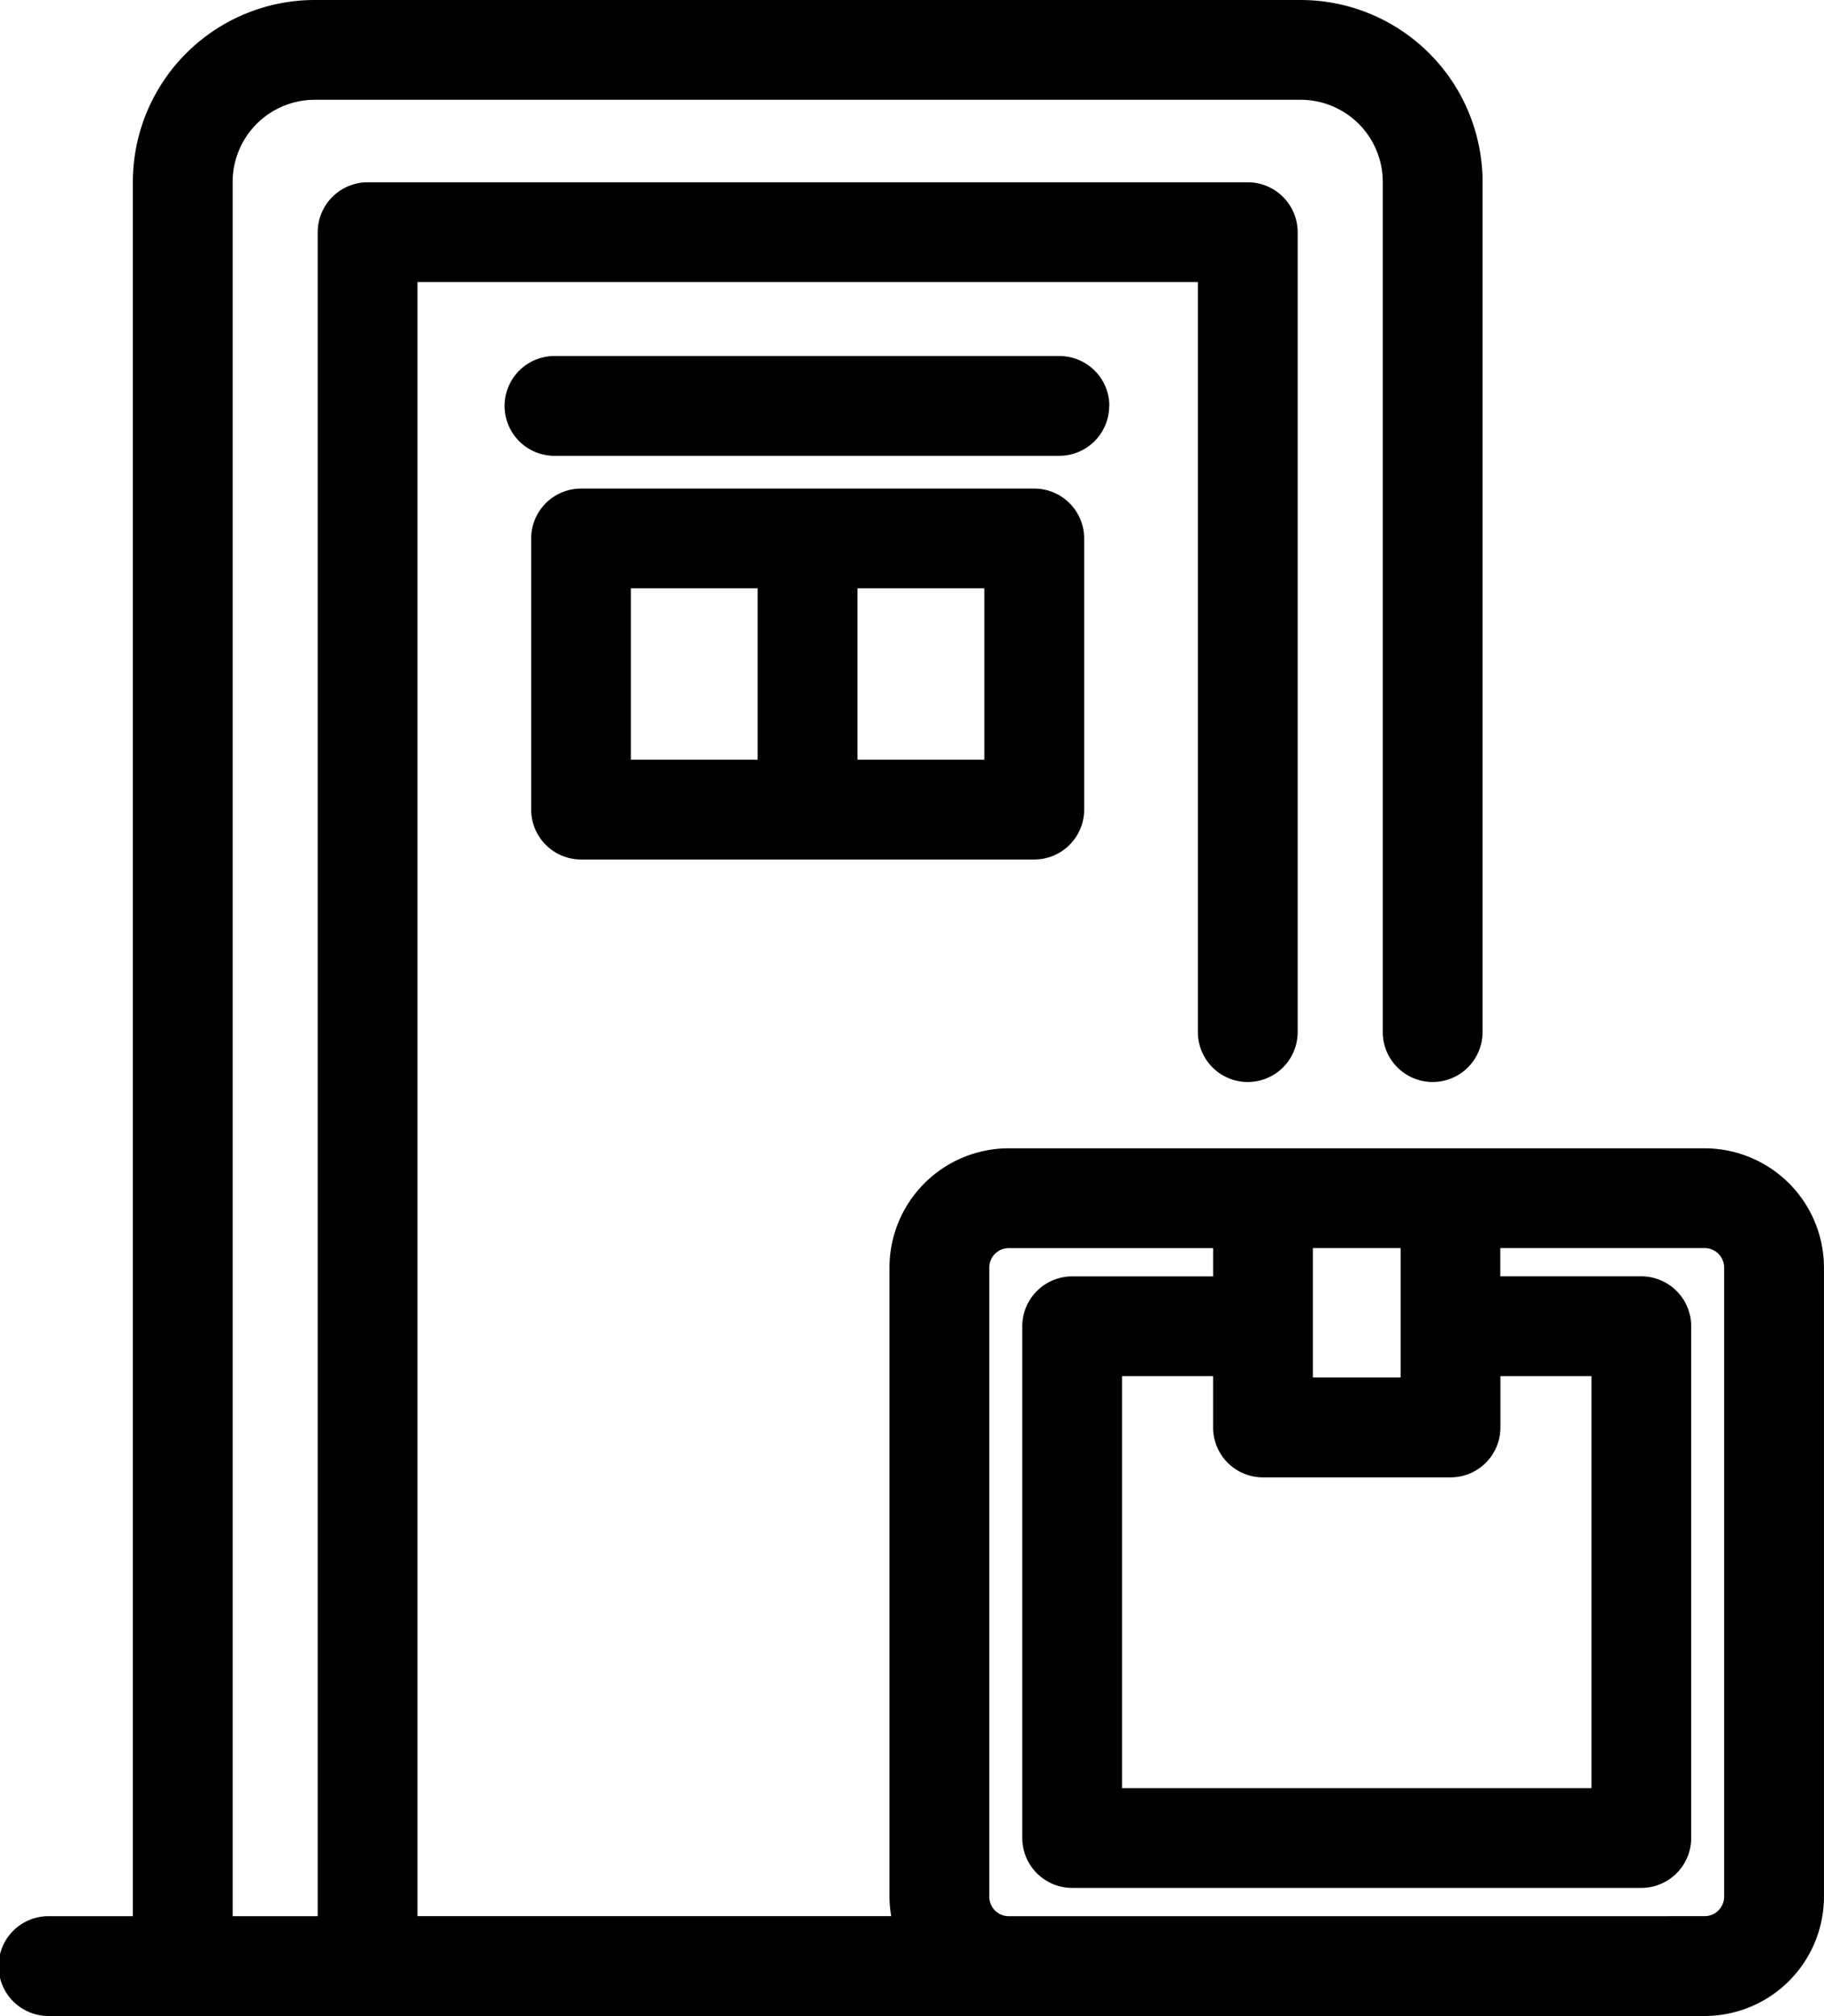 <svg id="Group_880" data-name="Group 880" xmlns="http://www.w3.org/2000/svg" width="48.35" height="53.436" viewBox="0 0 48.35 53.436">
  <path id="Path_1102" data-name="Path 1102" d="M277.018,37.137a1.324,1.324,0,0,0-1.322,1.322v7.187a1.324,1.324,0,0,0,1.322,1.323h12.014a1.324,1.324,0,0,0,1.323-1.323V38.459a1.324,1.324,0,0,0-1.323-1.322Zm7.329,2.645h3.362v4.542h-3.362ZM281.7,44.324h-3.362V39.782H281.7Z" transform="translate(-261.616 -24.187)"/>
  <path id="Path_1103" data-name="Path 1103" d="M289.826,28.655a1.324,1.324,0,0,0-1.322-1.323H275.155a1.323,1.323,0,1,0,0,2.645H288.5a1.324,1.324,0,0,0,1.322-1.323" transform="translate(-260.42 -17.895)"/>
  <path id="Path_1104" data-name="Path 1104" d="M281.582,31.426H263.133a3.165,3.165,0,0,0-3.162,3.161V51.263a3.142,3.142,0,0,0,.046.516H247.46V8.466h20.686V28.346a1.322,1.322,0,1,0,2.645,0V7.143a1.324,1.324,0,0,0-1.323-1.322H246.137a1.324,1.324,0,0,0-1.322,1.322V51.78h-2.255V5.808a2.177,2.177,0,0,1,2.175-2.174h26.137a2.177,2.177,0,0,1,2.175,2.174V28.346a1.322,1.322,0,1,0,2.645,0V5.808a4.825,4.825,0,0,0-4.82-4.819H244.734a4.825,4.825,0,0,0-4.819,4.819V51.78h-2.2a1.323,1.323,0,1,0,0,2.645h43.866a3.165,3.165,0,0,0,3.161-3.161V34.588a3.165,3.165,0,0,0-3.161-3.161M263.133,51.78a.517.517,0,0,1-.517-.516V34.588a.517.517,0,0,1,.517-.516h5.417v.749h-3.737a1.324,1.324,0,0,0-1.322,1.323V49.707a1.324,1.324,0,0,0,1.322,1.323H279.9a1.324,1.324,0,0,0,1.323-1.323V36.143A1.324,1.324,0,0,0,279.9,34.82h-3.737v-.749h5.417a.517.517,0,0,1,.516.516V51.263a.517.517,0,0,1-.516.516Zm6.739-11.631h4.971a1.324,1.324,0,0,0,1.323-1.323V37.465h2.414v10.92H266.135V37.465h2.414v1.361a1.324,1.324,0,0,0,1.322,1.323m3.649-4.006V37.5h-2.326V34.071h2.326Z" transform="translate(-236.393 -0.989)"/>
</svg>

